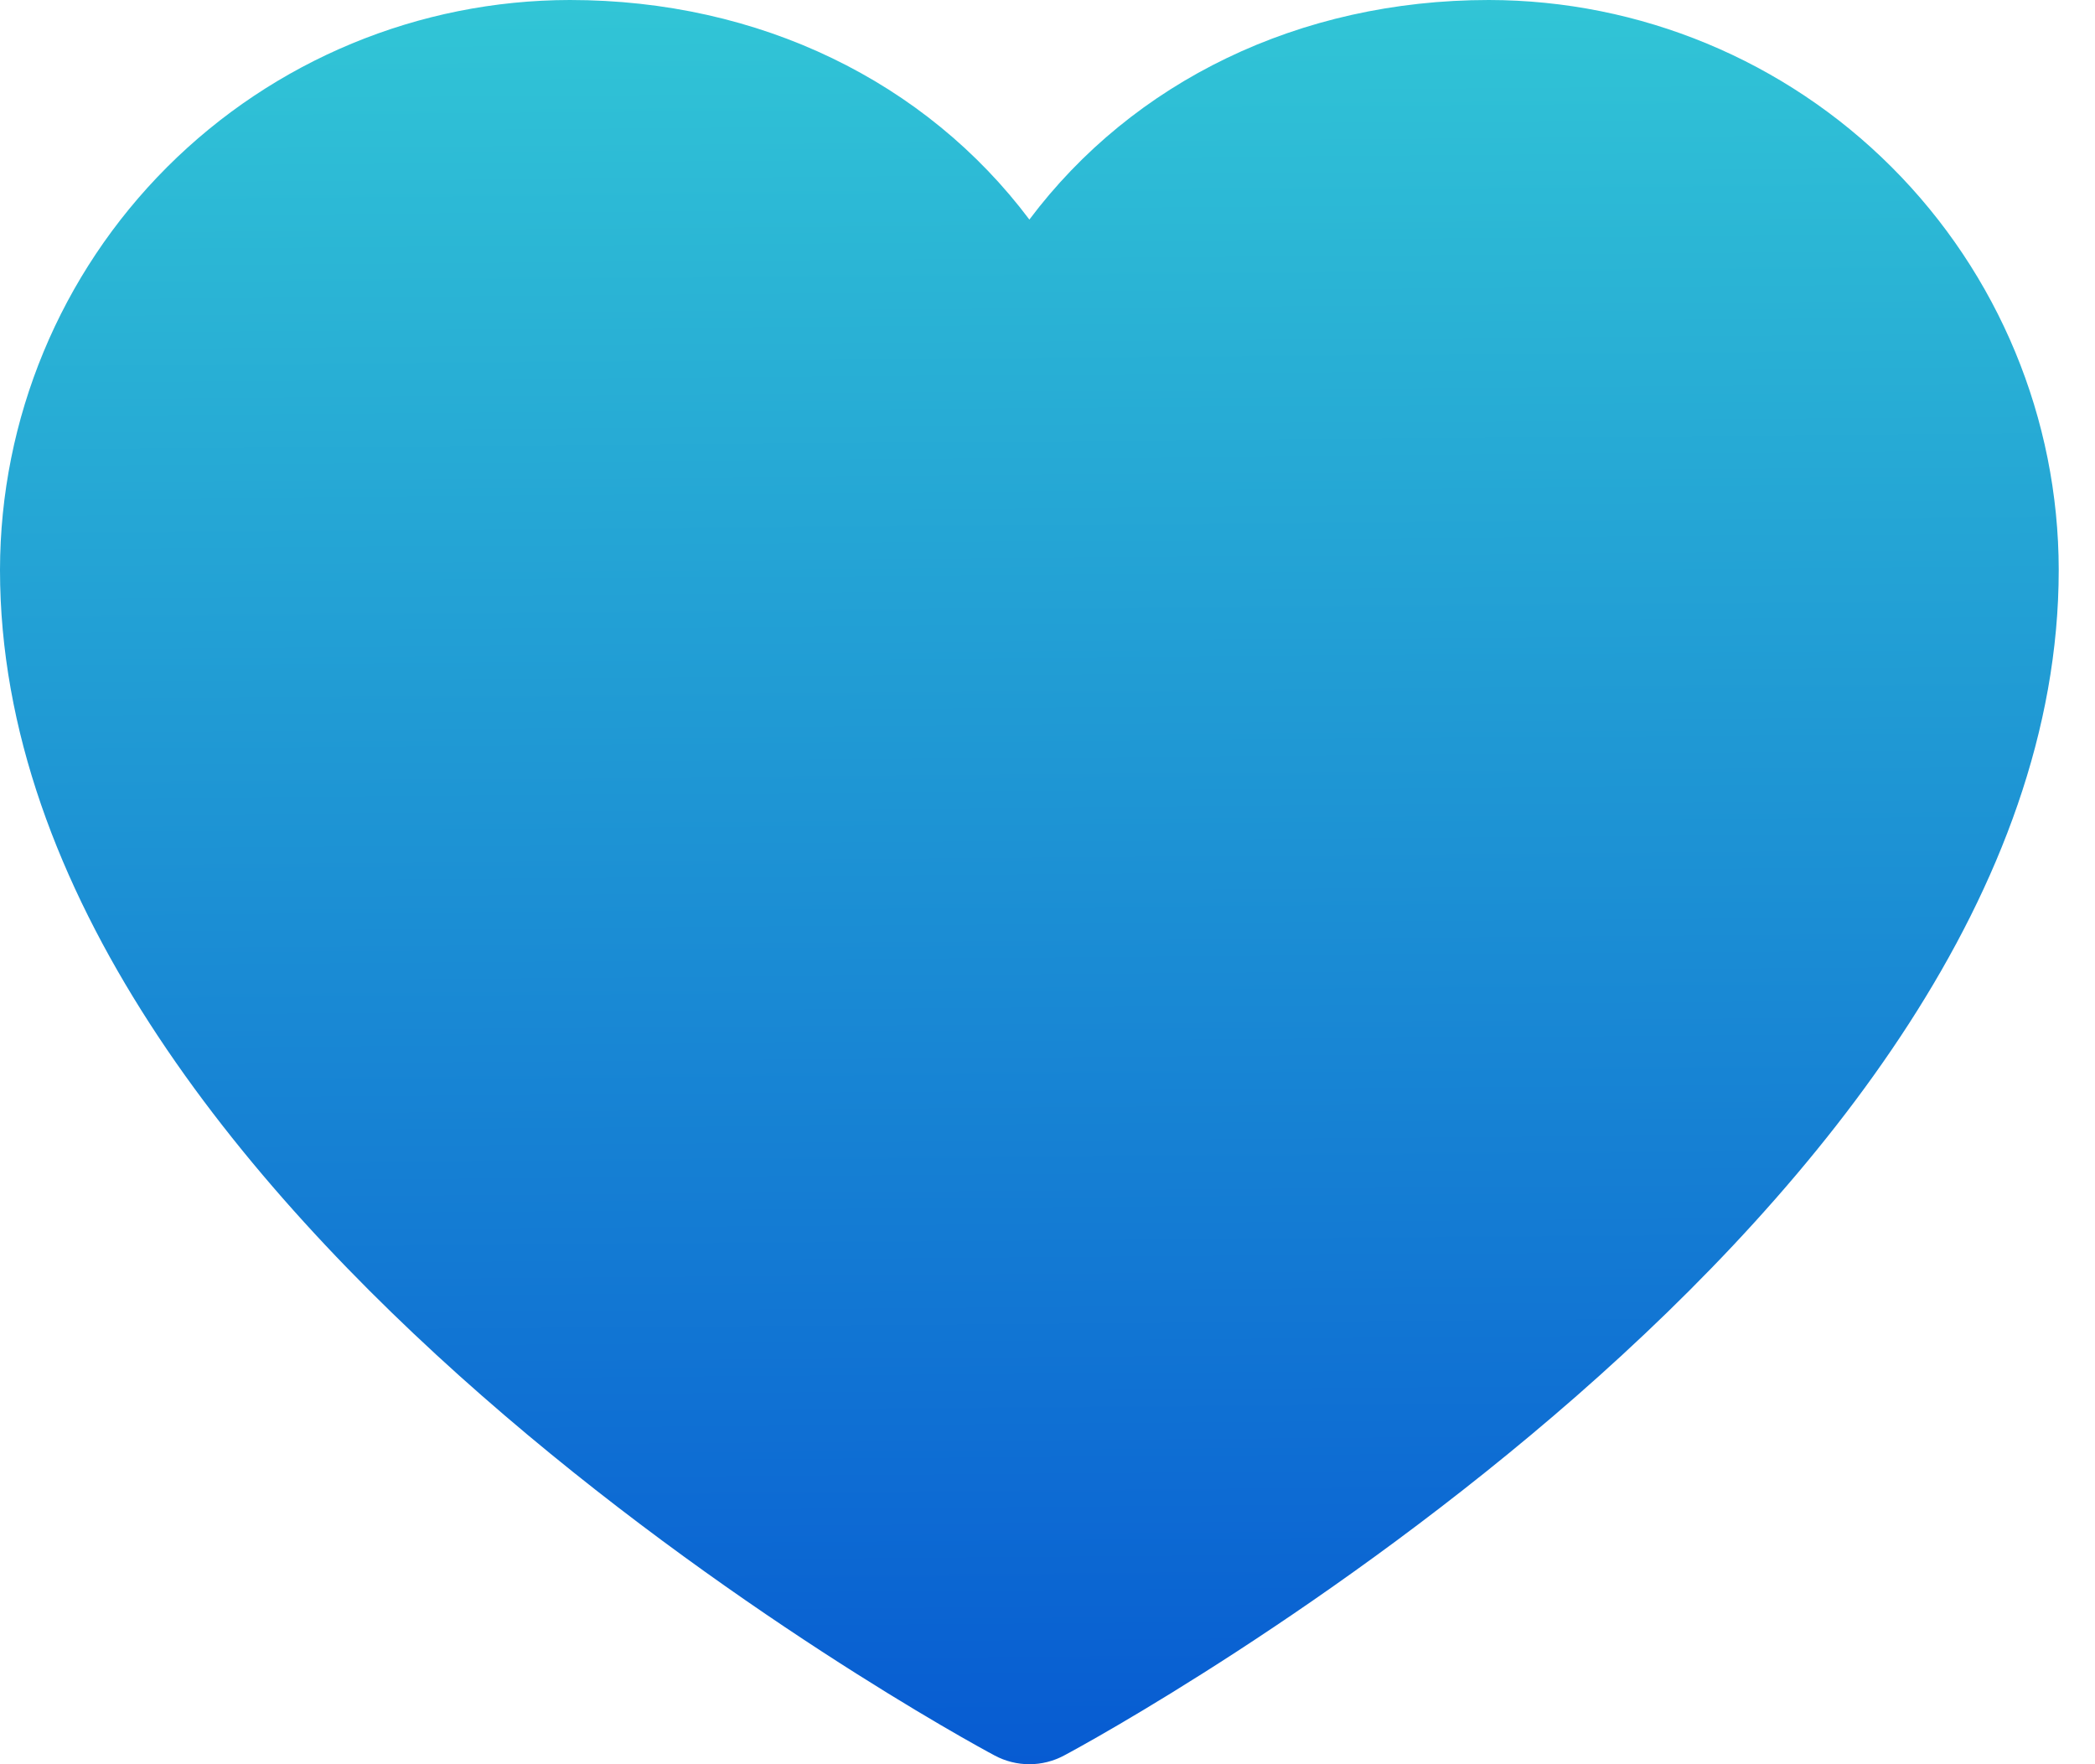<svg width="57" height="48" viewBox="0 0 57 48" fill="none" xmlns="http://www.w3.org/2000/svg">
<g clip-path="url(#clip0_1831_5798)">
<path d="M56.013 15.504C56.013 33.008 30.06 47.176 28.954 47.761C28.663 47.918 28.337 48 28.007 48C27.676 48 27.35 47.918 27.059 47.761C25.954 47.176 0 33.008 0 15.504C0.005 11.393 1.64 7.453 4.546 4.546C7.453 1.64 11.393 0.005 15.504 0C20.667 0 25.188 2.221 28.007 5.974C30.825 2.221 35.346 0 40.51 0C44.62 0.005 48.561 1.64 51.467 4.546C54.374 7.453 56.009 11.393 56.013 15.504Z" fill="url(#paint0_linear_1831_5798)"/>
</g>
<defs>
<linearGradient id="paint0_linear_1831_5798" x1="30.234" y1="48" x2="29.845" y2="-0.001" gradientUnits="userSpaceOnUse">
<stop stop-color="#075BD2"/>
<stop offset="1" stop-color="#31C5D6"/>
</linearGradient>
<clipPath id="clip0_1831_5798">
<rect width="57" height="48" fill="white"/>
</clipPath>
</defs>
</svg>
